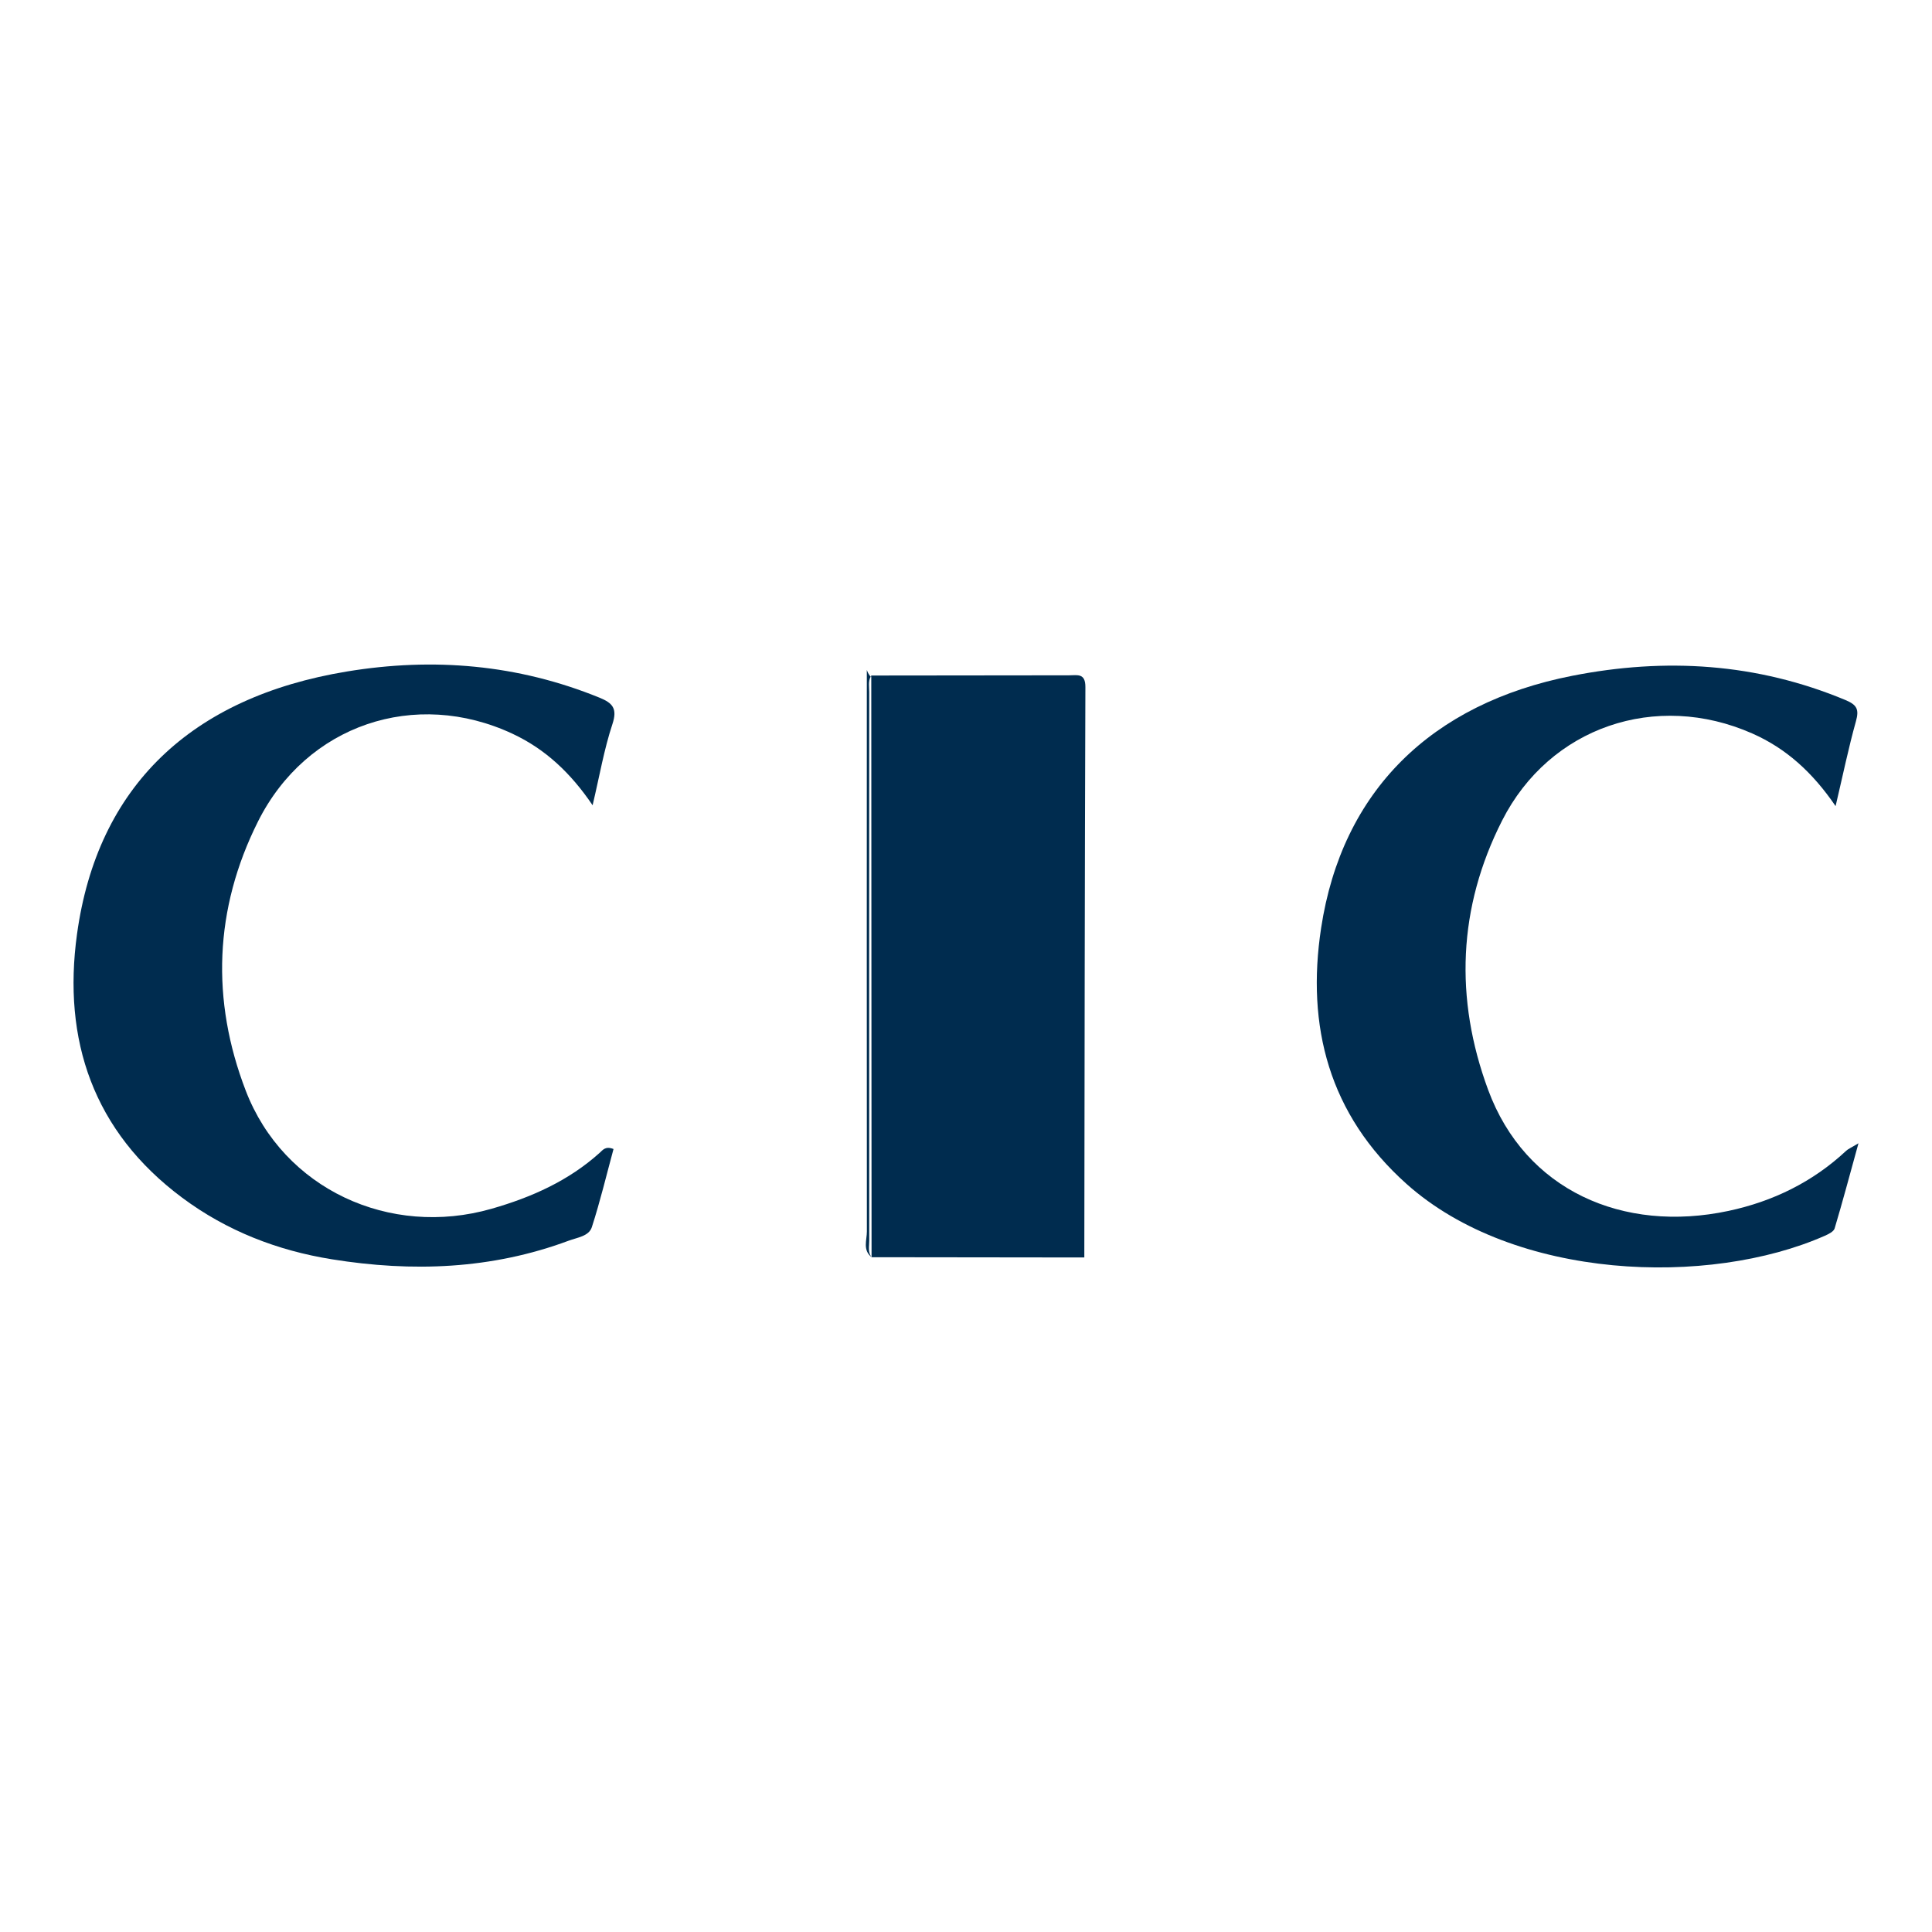 <?xml version="1.0" encoding="UTF-8"?>
<svg id="Calque_1" xmlns="http://www.w3.org/2000/svg" viewBox="0 0 1080 1080">
  <defs>
    <style>
      .cls-1 {
        fill: #002c4f;
      }
    </style>
  </defs>
  <path class="cls-1" d="M286.55,410.2c18.29,8.55,32.52,21.92,44.72,39.95,3.91-16.53,6.42-31.3,11.08-45.37,2.9-8.77.06-11.81-7.26-14.79-45.65-18.6-92.89-22.58-141.15-14.62-87.09,14.36-139.51,64.24-150.89,146.8-8.17,59.23,9.03,110.32,58.85,147.4,24.91,18.54,53.21,29.5,83.66,34.39,44.87,7.21,89.27,5.64,132.38-10.42,4.71-1.76,11.25-2.46,12.89-7.52,4.68-14.45,8.21-29.28,12.13-43.71-4.5-1.76-5.94.5-7.63,2.02-17.43,15.74-38.2,24.97-60.52,31.37-57.08,16.36-116.3-11.11-137.41-65.94-19.51-50.67-17.64-101.7,6.8-150.5,27.13-54.18,87.93-74.51,142.36-49.06Z"/>
  <path class="cls-1" d="M1032.06,643.26c-18.71,17.5-41.07,28.37-65.8,33.64-59.02,12.57-113.64-11.47-134.4-67.72-18.81-50.97-16.88-101.83,7.85-150.52,26.56-52.3,85.99-72.41,139.81-48.65,18.89,8.34,33.67,21.69,46.59,40.62,4.15-17.61,7.24-32.65,11.36-47.4,1.85-6.62.67-9.19-5.89-11.92-49.55-20.66-100.58-23.79-152.73-13.53-78.81,15.5-128.68,64.38-140.34,141.01-8.36,54.92,4.34,104.24,47.75,143.03,60.36,53.94,169.06,57.63,233.89,28.95,2.06-.91,4.89-2.31,5.42-4.07,4.43-14.82,8.41-29.78,13.33-47.6-4.35,2.62-5.79,3.18-6.83,4.16Z"/>
  <path class="cls-1" d="M487.05,378.47c.05,108.11.1,216.21.16,324.32,38.45.05,76.91.09,115.36.14,1.19,0,2.38,0,3.57,0h0c.15-106.29.22-212.58.6-318.87.03-7.92-4.51-6.57-9.11-6.56-36.86.04-73.72.08-110.58.12,0,.11,0,.21,0,.32,0,.18,0,.36,0,.54Z"/>
  <path class="cls-1" d="M485.9,693.63c-.05-102.27-.05-204.53,0-306.8,0-2.87-.65-5.88.81-8.6-.06-.04-.11-.07-.17-.11-.94-1.14-1.56-2.36-1.98-3.62-.03,104.64-.05,209.28.03,313.92,0,4.78-2.44,10.36,2.62,14.35-2.19-2.8-1.31-6.08-1.31-9.15Z"/>
  <path class="cls-1" d="M487.05,377.93c0-.11,0-.21,0-.32,0,0,0,0,0,0,0,.1,0,.21,0,.31Z"/>
  <path class="cls-1" d="M487.05,378.47c0-.18,0-.36,0-.54,0-.1,0-.21,0-.31-.14.2-.23.41-.34.62.12.08.23.15.35.23Z"/>
</svg>